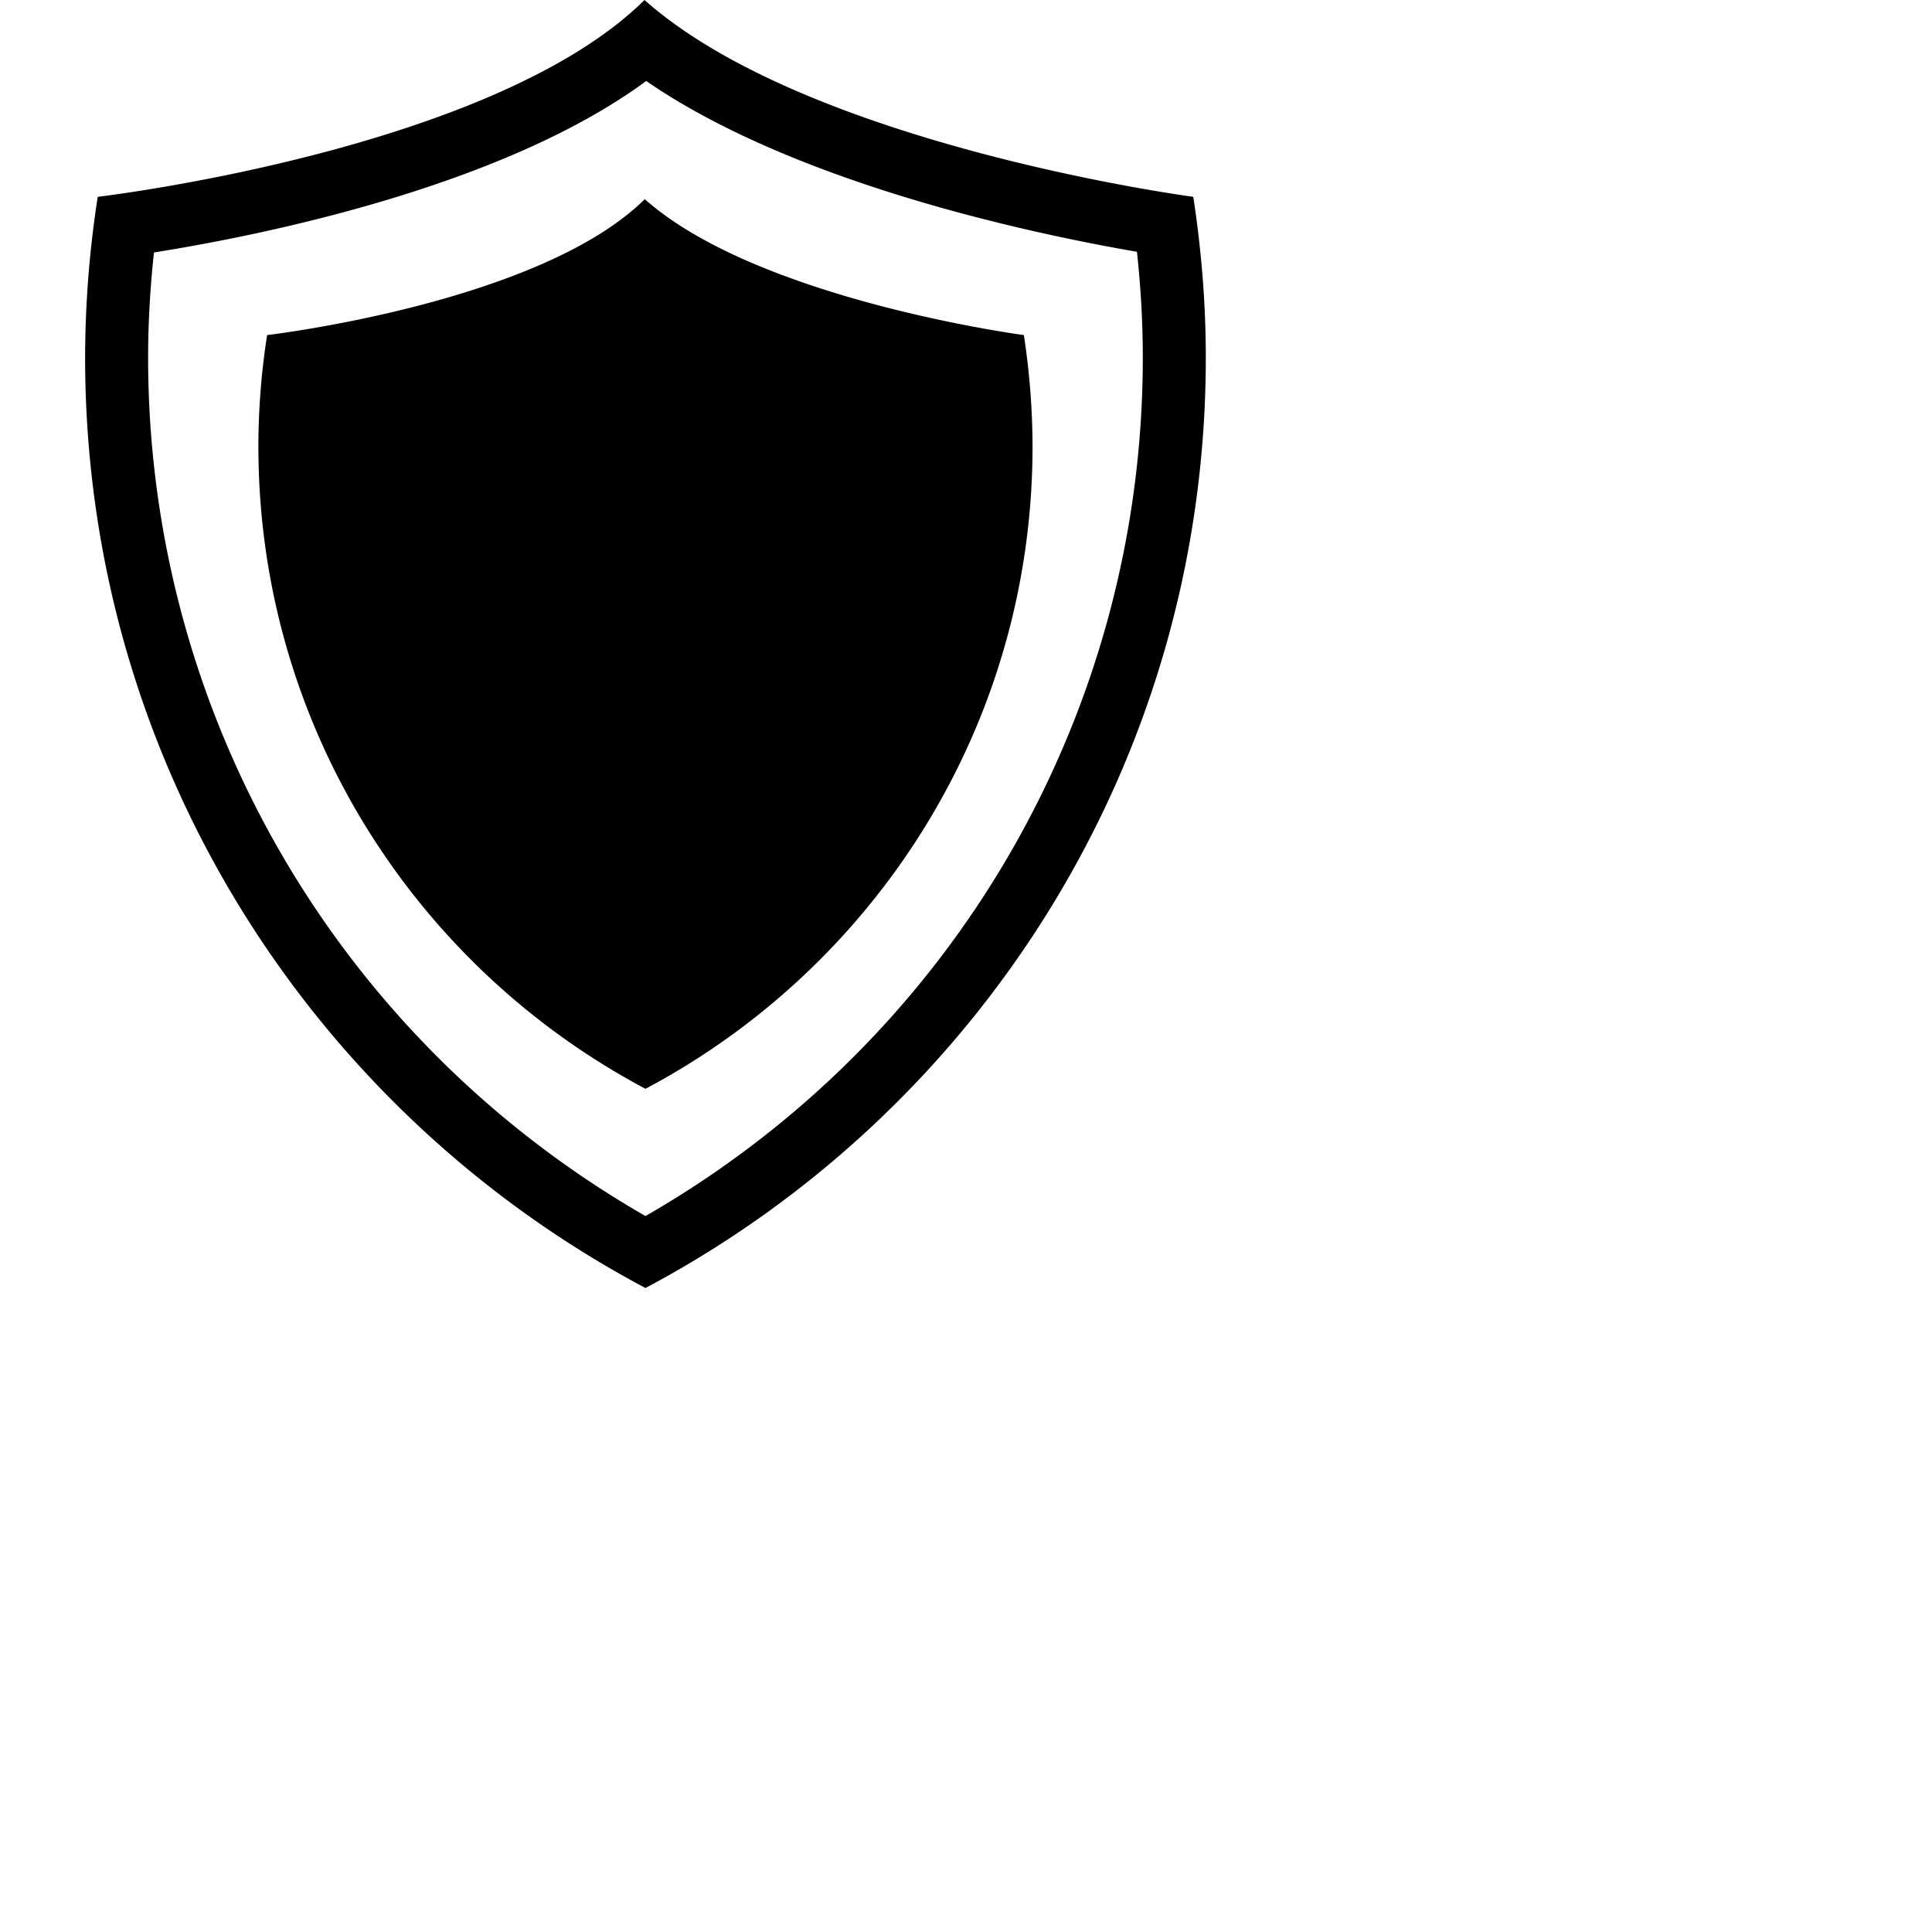 <svg xmlns="http://www.w3.org/2000/svg" viewBox="0 0 300 300">
    <g stroke="none" fill="#000000" transform="scale(2)">
        <path d="M50.171 6.288c11.637 8.013 30.191 11.898 38.101 13.26.301 2.772.455 5.527.455 8.223 0 27.634-14.728 52.93-38.612 66.642C26.229 80.697 11.5 55.402 11.5 27.771c0-2.669.154-5.403.455-8.17 8.076-1.283 26.991-5.033 38.216-13.313M50.039 0C38.216 11.699 7.588 15.281 7.588 15.281a81.926 81.926 0 00-.98 12.49c0 31.327 17.64 58.512 43.506 72.229 25.87-13.718 43.504-40.902 43.504-72.229 0-4.25-.346-8.412-.973-12.49.001 0-29.823-3.941-42.606-15.281z"></path>
        <path d="M20.738 26.015a56.643 56.643 0 00-.677 8.638c0 21.633 12.19 40.407 30.053 49.882 17.864-9.476 30.052-28.249 30.052-49.882a57.68 57.68 0 00-.674-8.638S58.89 23.296 50.06 15.464c-8.168 8.078-29.322 10.551-29.322 10.551z"></path>
    </g>
</svg>
